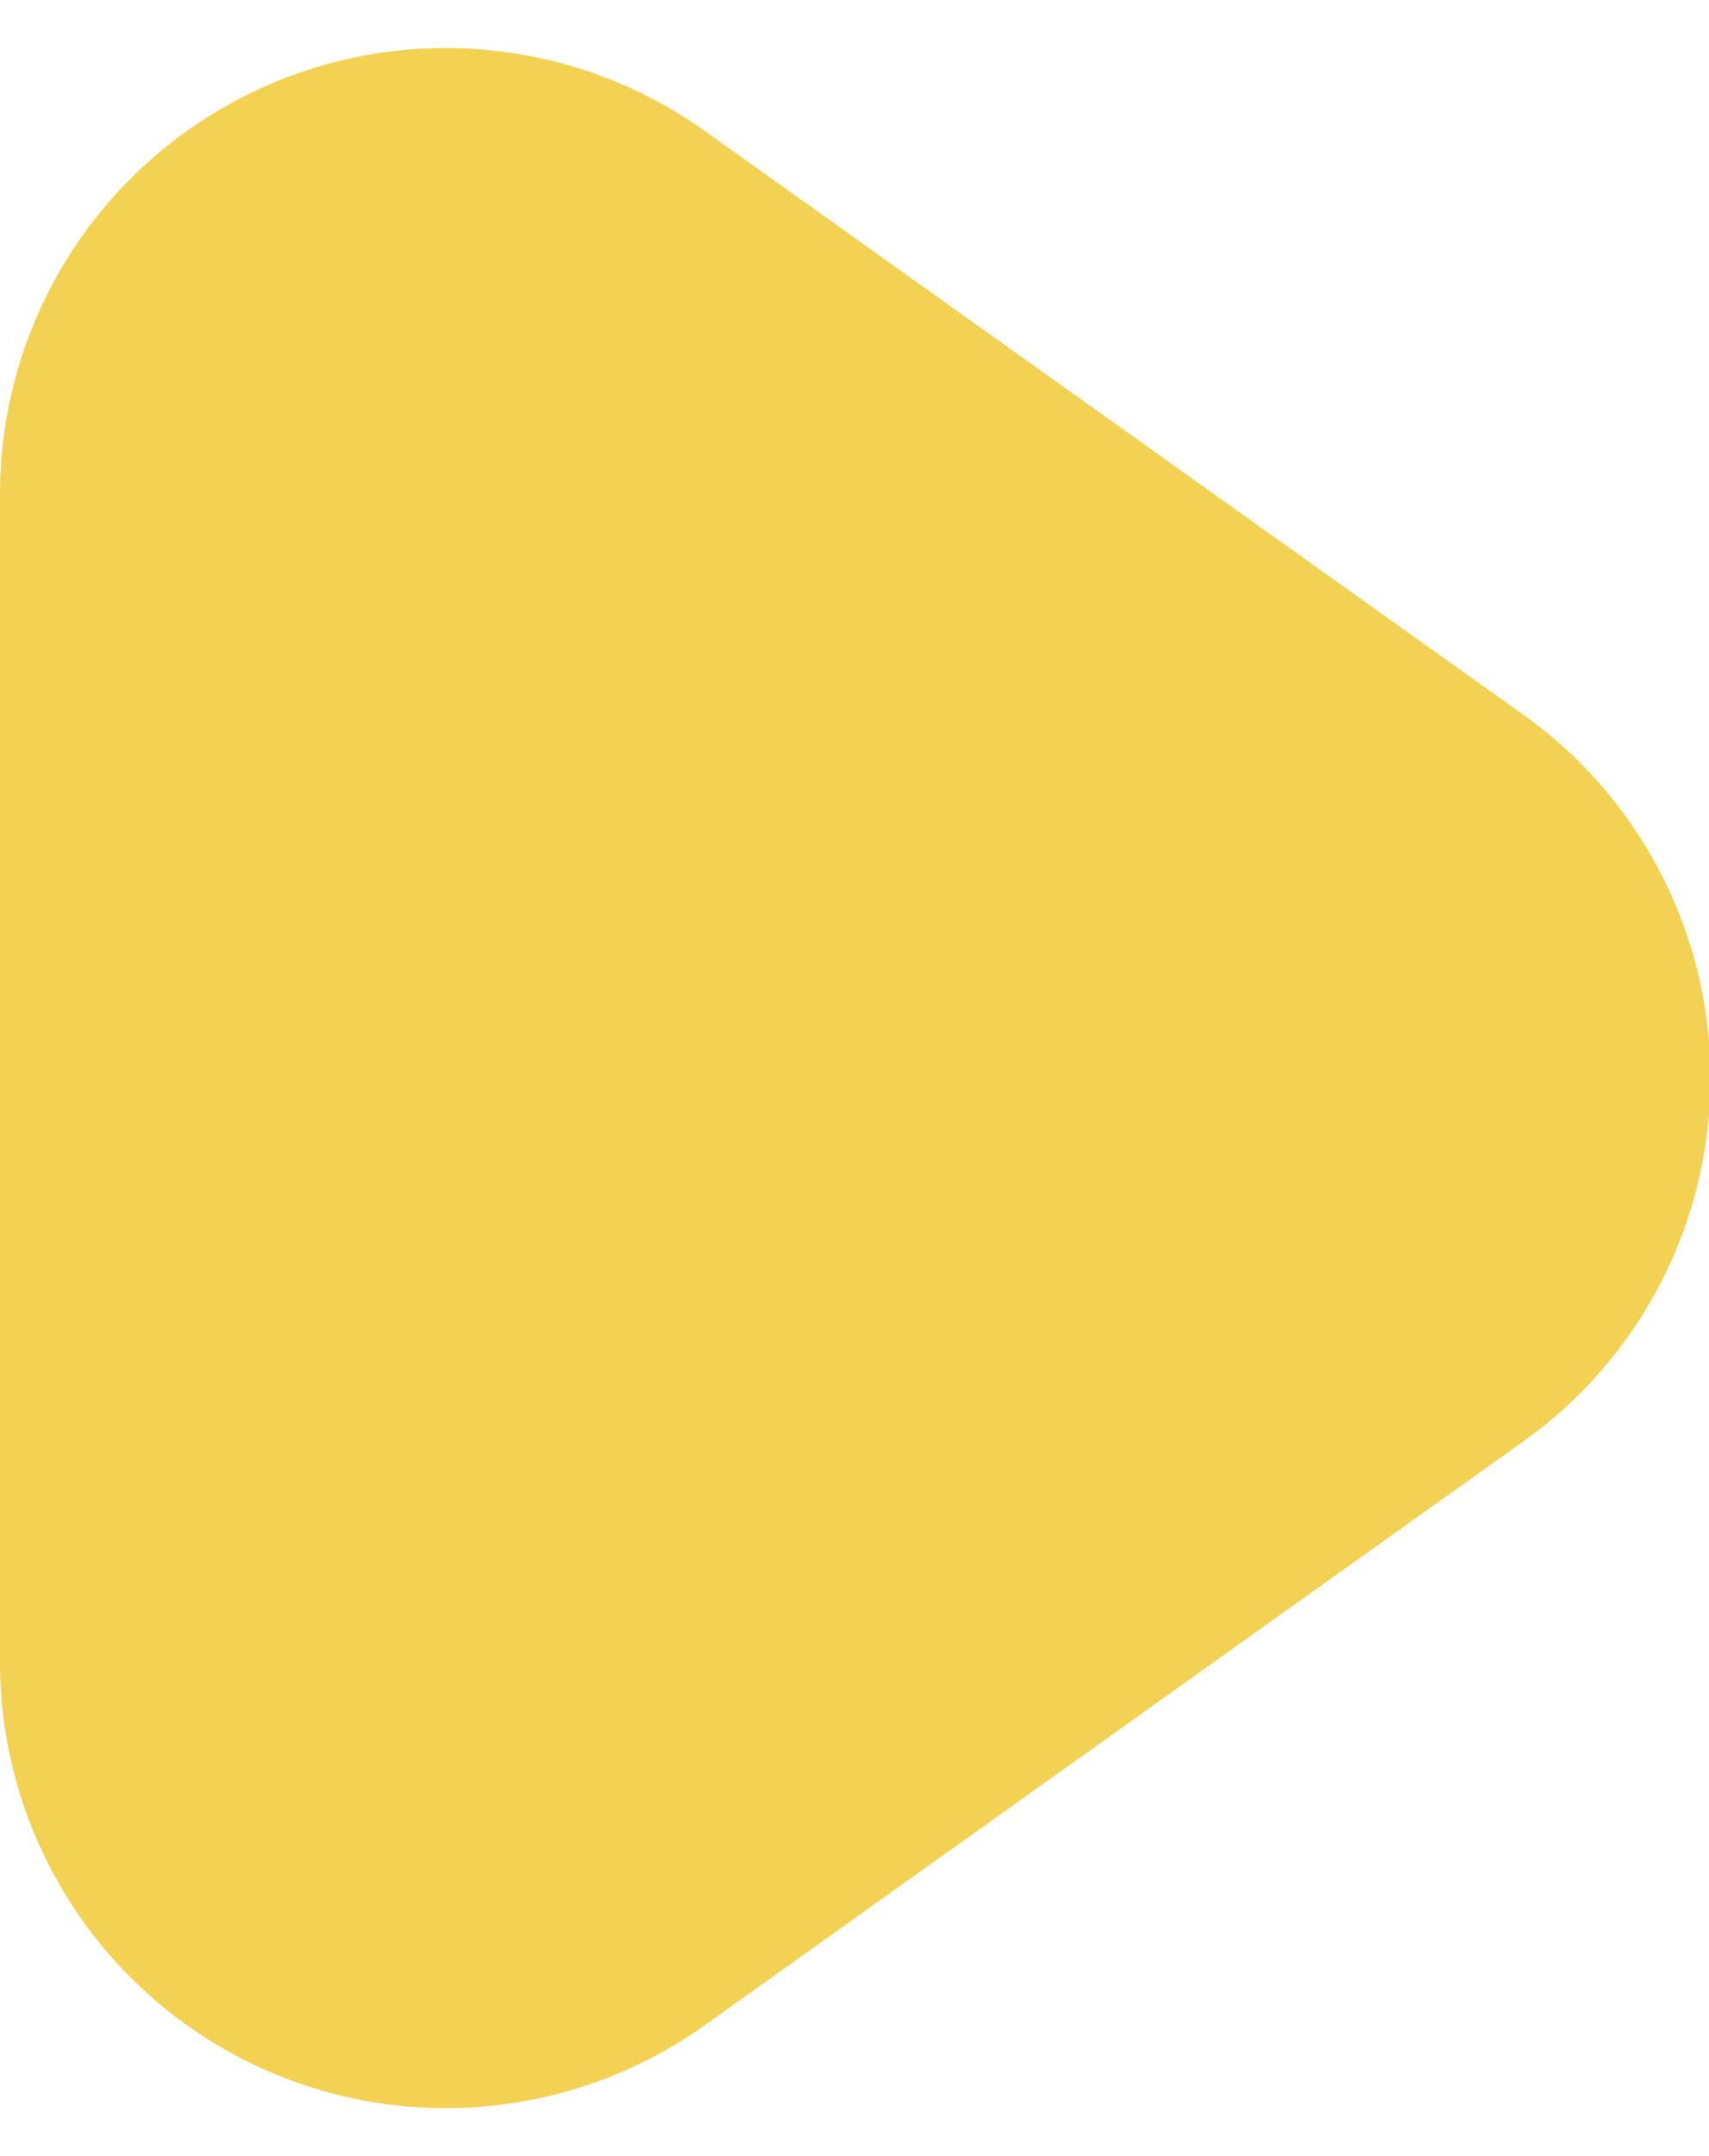 <svg width="23" height="29" viewBox="0 0 23 29" xmlns="http://www.w3.org/2000/svg"><path d="M20.502 9.614L9.482 1.76A6 6 0 000 6.645v15.71a6 6 0 009.483 4.885l11.019-7.854a6 6 0 000-9.772z" fill="#f3d153" fill-rule="evenodd"/></svg>